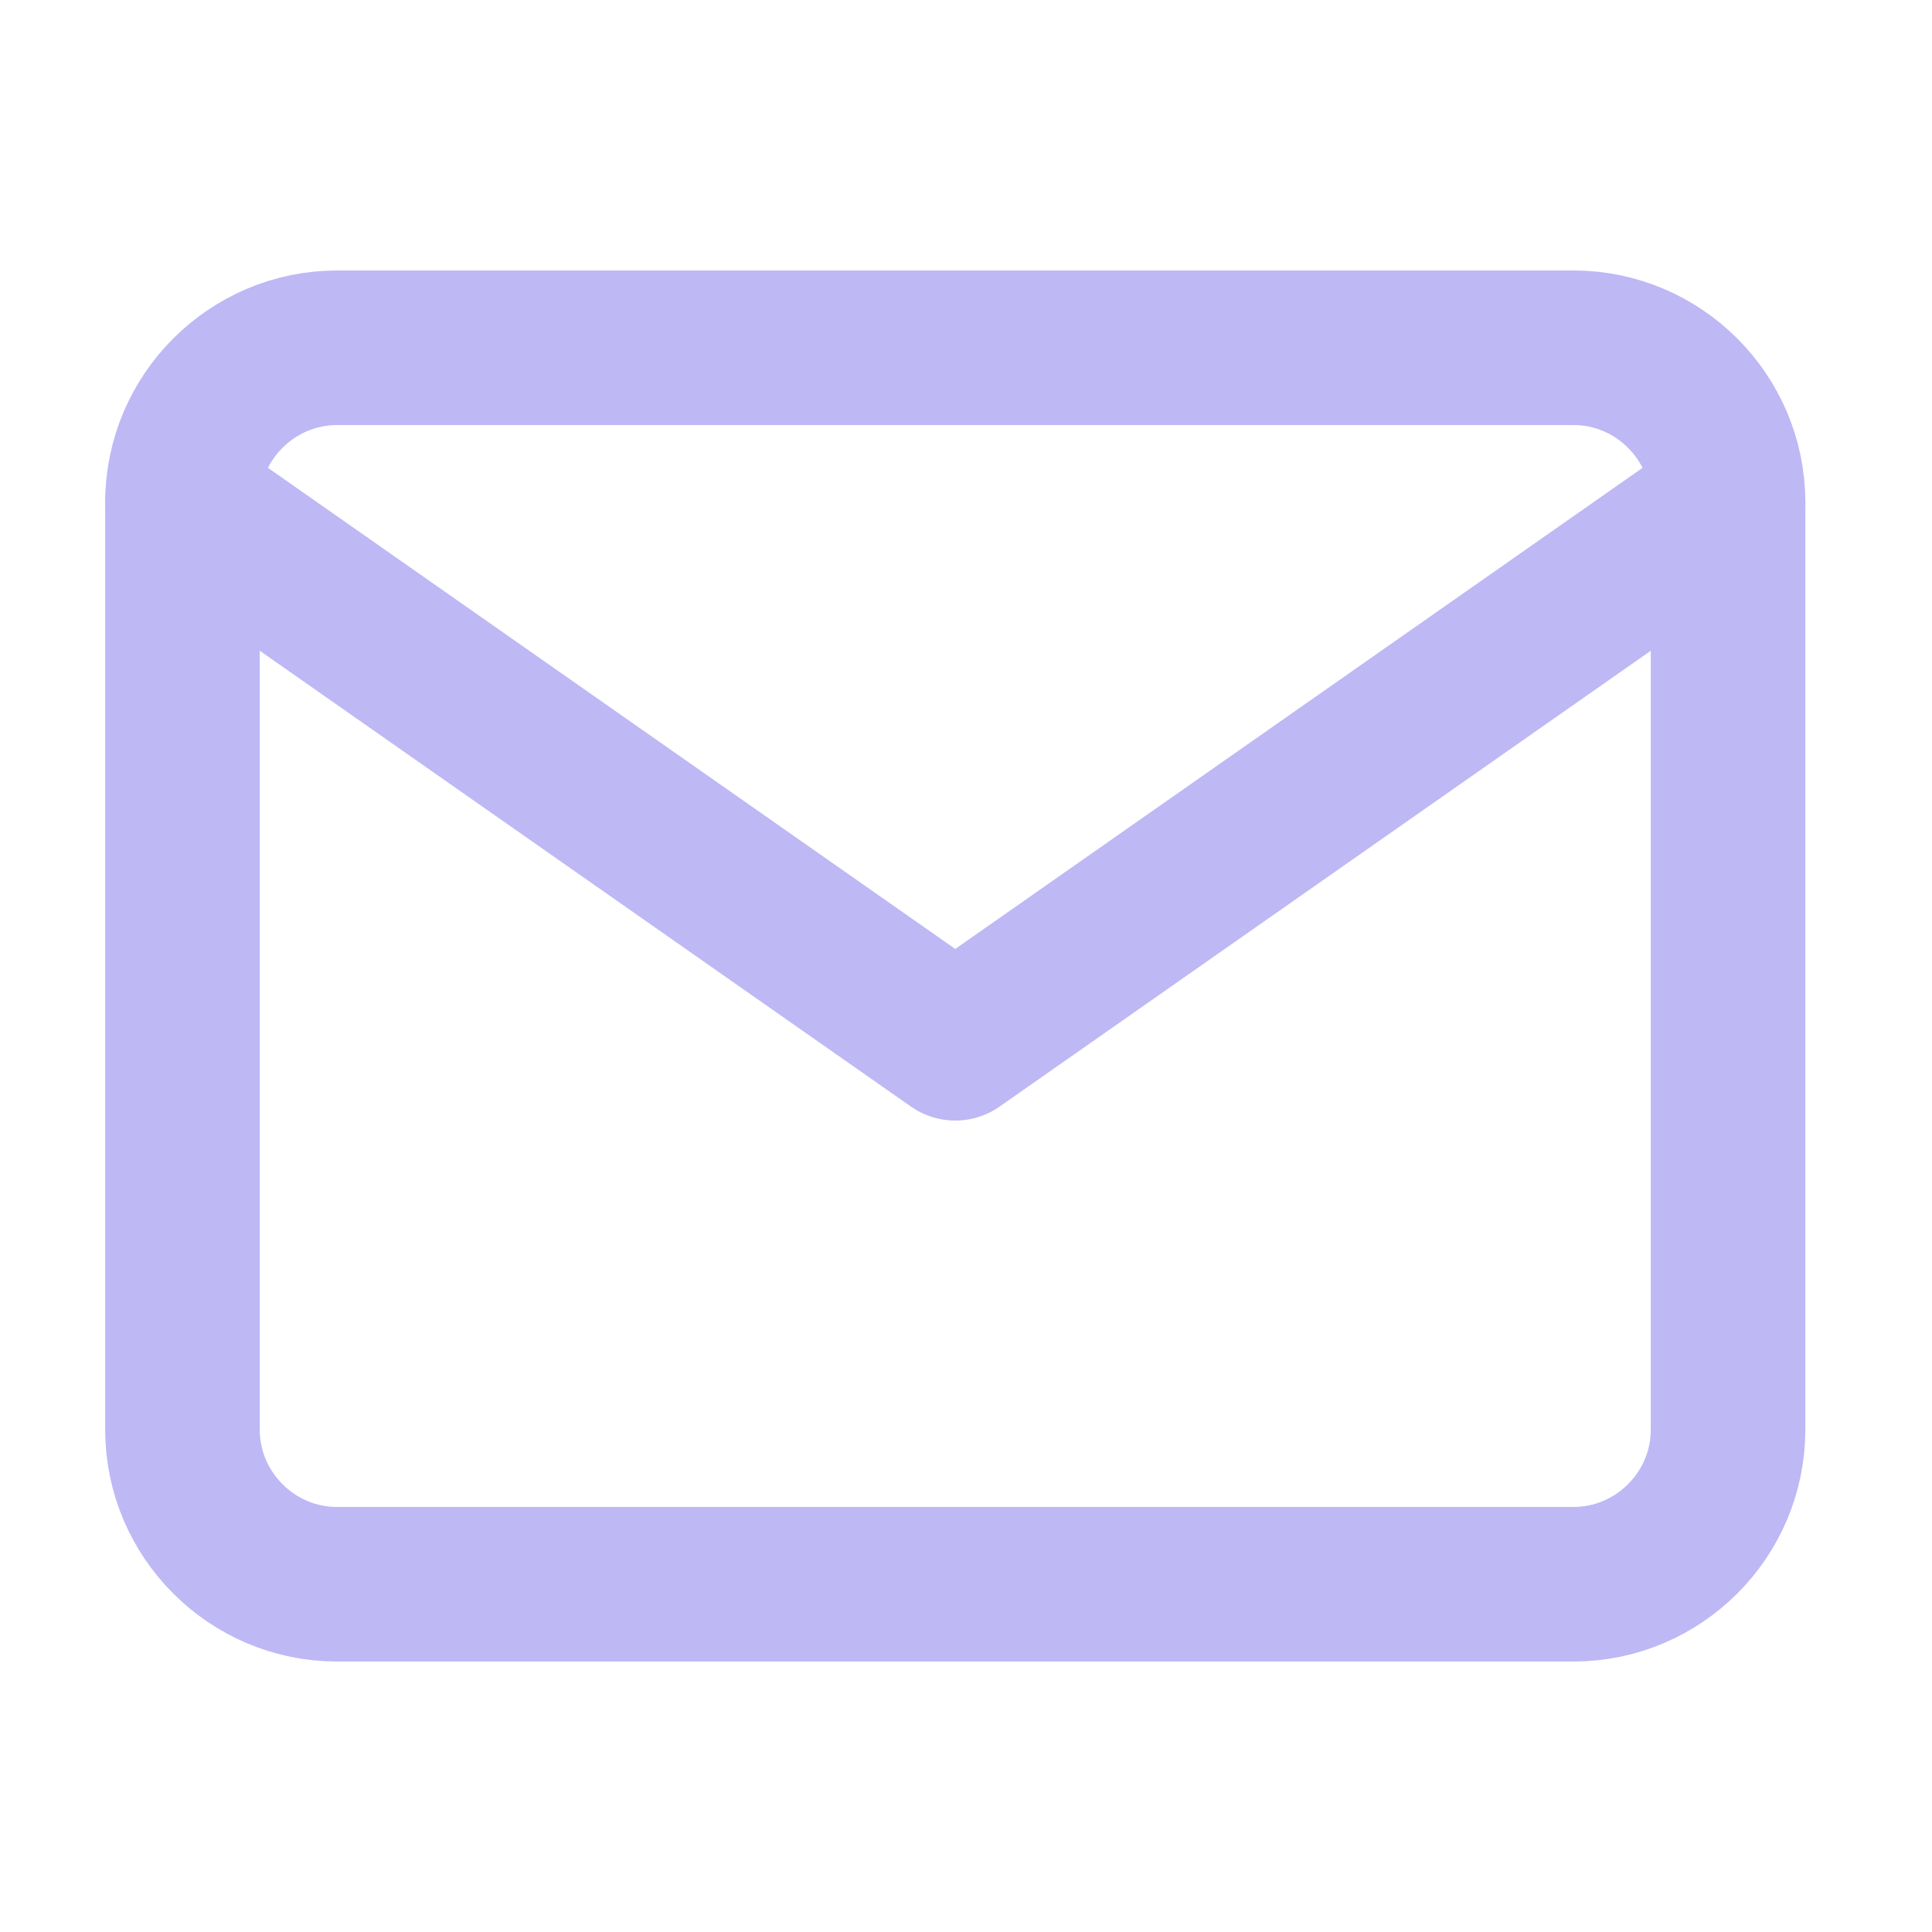 <?xml version="1.0" encoding="UTF-8"?> <svg xmlns="http://www.w3.org/2000/svg" width="25" height="25" viewBox="0 0 25 25" fill="none"><path d="M4.361 4.5H20.361C21.461 4.5 22.361 5.4 22.361 6.5V18.5C22.361 19.6 21.461 20.5 20.361 20.5H4.361C3.261 20.5 2.361 19.6 2.361 18.5V6.5C2.361 5.4 3.261 4.5 4.361 4.5Z" stroke="#BEB8F5" stroke-width="2" stroke-linecap="round" stroke-linejoin="round"></path><path d="M22.361 6.5L12.361 13.5L2.361 6.5" stroke="#BEB8F5" stroke-width="2" stroke-linecap="round" stroke-linejoin="round"></path></svg> 